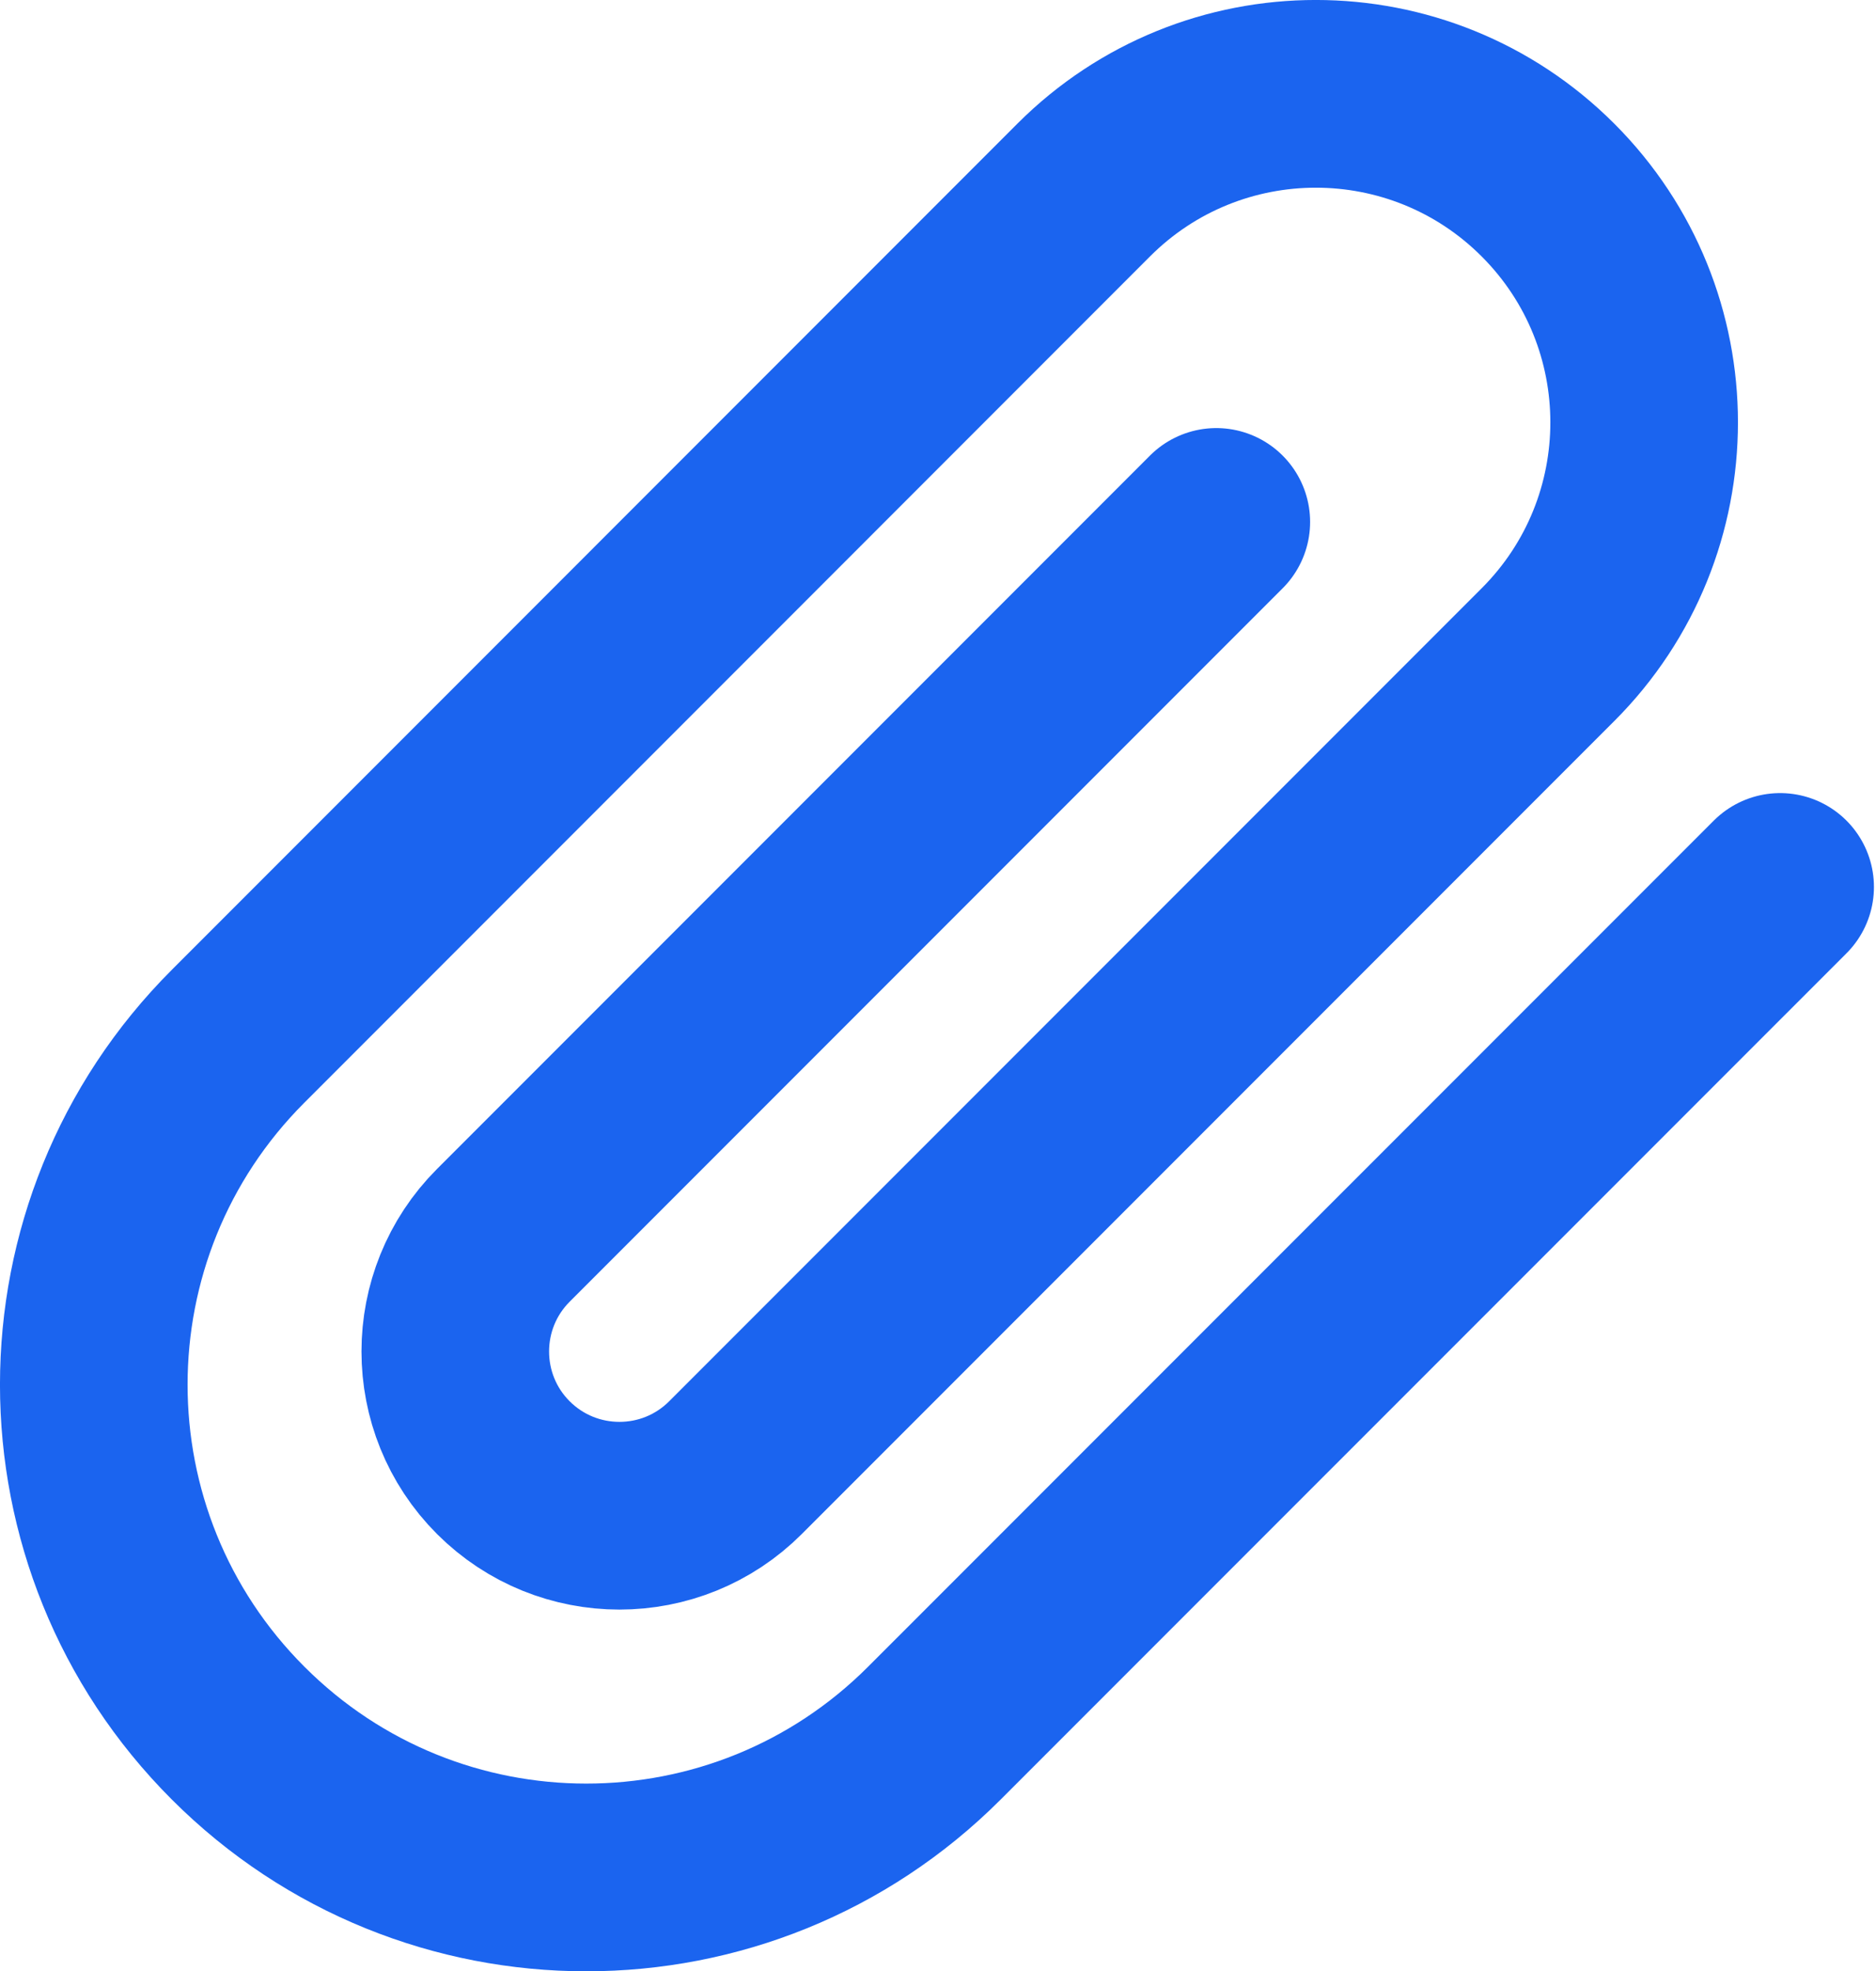<svg width="20" height="21" viewBox="0 0 20 21" fill="none" xmlns="http://www.w3.org/2000/svg">
<path d="M18.978 9.45L9.962 18.465C7.912 20.516 4.588 20.516 2.538 18.465C0.487 16.415 0.487 13.091 2.538 11.041L11.553 2.025C12.92 0.658 15.136 0.658 16.503 2.025C17.87 3.392 17.87 5.608 16.503 6.975L7.841 15.637C7.158 16.32 6.05 16.32 5.366 15.637C4.683 14.954 4.683 13.845 5.366 13.162L12.967 5.561" stroke="#1B64EF" stroke-width="2" stroke-linecap="round" stroke-linejoin="round"/>
</svg>
